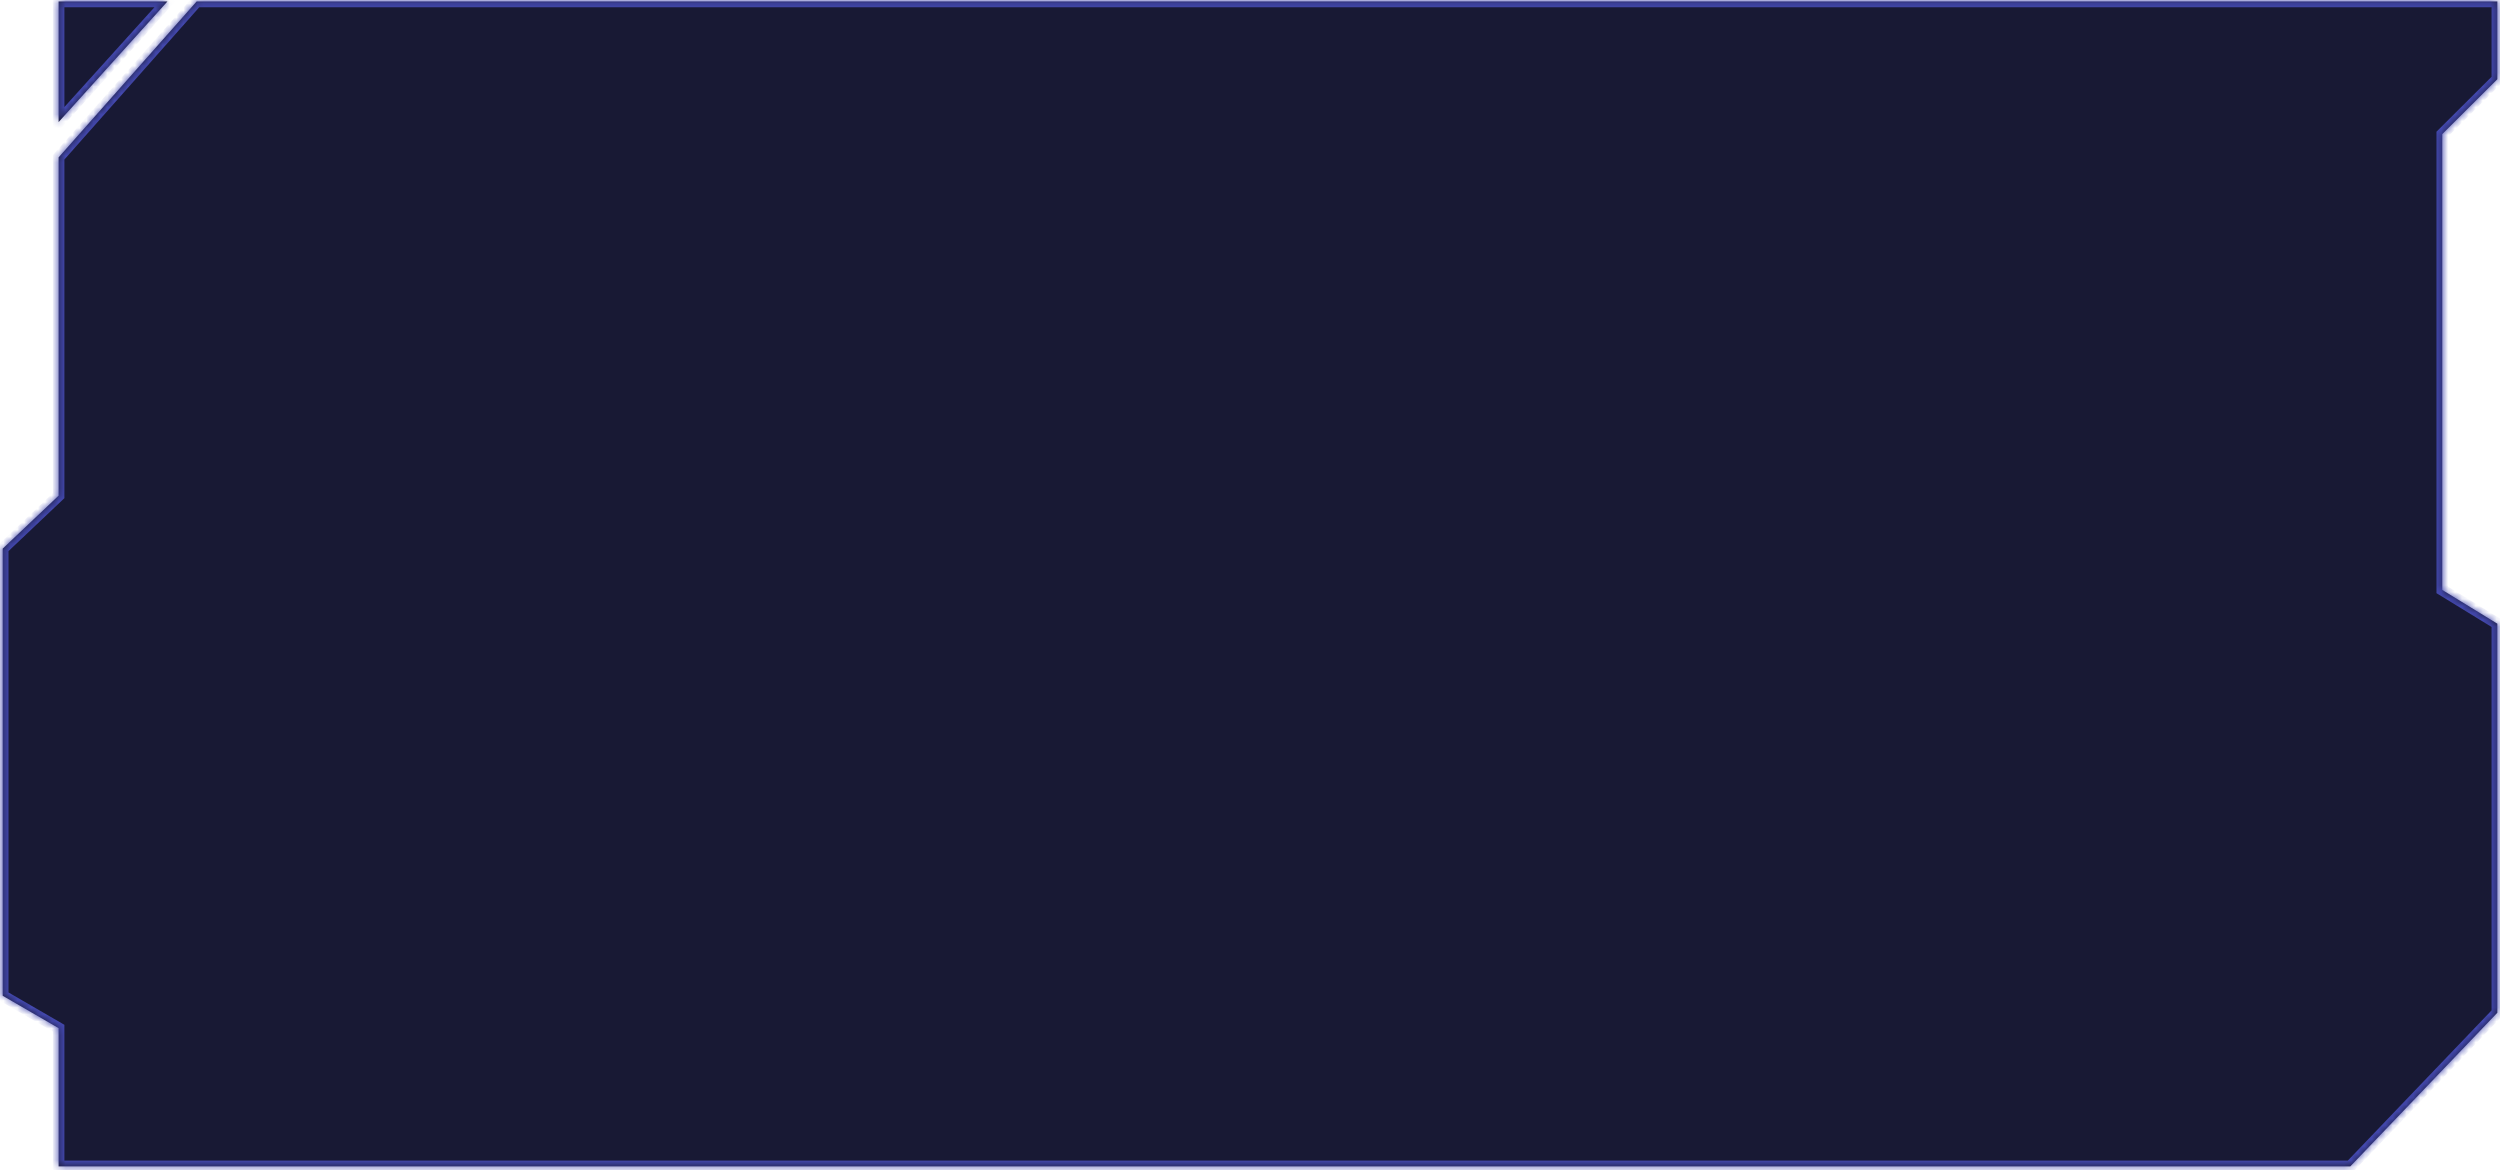 <?xml version="1.0" encoding="UTF-8"?> <svg xmlns="http://www.w3.org/2000/svg" width="361" height="169" viewBox="0 0 361 169" fill="none"> <mask id="path-1-inside-1_55_196" fill="white"> <path fill-rule="evenodd" clip-rule="evenodd" d="M360.616 0.21H28.398L8.462 22.724V71.575L0.391 79.222V143.79L8.462 148.463V168.429H32.069H339.377L360.616 146.238V90.063L352.663 85.187V19.363L360.616 11.439V0.21ZM8.461 17.627V0.21H24.179L8.461 17.627Z"></path> </mask> <path fill-rule="evenodd" clip-rule="evenodd" d="M360.616 0.21H28.398L8.462 22.724V71.575L0.391 79.222V143.79L8.462 148.463V168.429H32.069H339.377L360.616 146.238V90.063L352.663 85.187V19.363L360.616 11.439V0.21ZM8.461 17.627V0.21H24.179L8.461 17.627Z" fill="#181934"></path> <path d="M28.398 0.21V-0.625H28.022L27.773 -0.344L28.398 0.21ZM360.616 0.21H361.452V-0.625H360.616V0.21ZM8.462 22.724L7.836 22.17L7.627 22.407V22.724H8.462ZM8.462 71.575L9.036 72.182L9.297 71.935V71.575H8.462ZM0.391 79.222L-0.184 78.615L-0.445 78.862V79.222H0.391ZM0.391 143.79H-0.445V144.272L-0.028 144.513L0.391 143.79ZM8.462 148.463H9.297V147.982L8.88 147.74L8.462 148.463ZM8.462 168.429H7.627V169.264H8.462V168.429ZM339.377 168.429V169.264H339.733L339.98 169.006L339.377 168.429ZM360.616 146.238L361.22 146.815L361.452 146.573V146.238H360.616ZM360.616 90.063H361.452V89.596L361.053 89.351L360.616 90.063ZM352.663 85.187H351.827V85.655L352.226 85.899L352.663 85.187ZM352.663 19.363L352.073 18.771L351.827 19.016V19.363H352.663ZM360.616 11.439L361.206 12.031L361.452 11.786V11.439H360.616ZM8.461 0.21V-0.625H7.626V0.21H8.461ZM8.461 17.627H7.626V19.799L9.082 18.186L8.461 17.627ZM24.179 0.21L24.799 0.77L26.058 -0.625L24.179 -0.625V0.21ZM28.398 1.045H360.616V-0.625H28.398V1.045ZM9.087 23.278L29.023 0.764L27.773 -0.344L7.836 22.17L9.087 23.278ZM9.297 71.575V22.724H7.627V71.575H9.297ZM0.965 79.828L9.036 72.182L7.887 70.969L-0.184 78.615L0.965 79.828ZM1.226 143.79V79.222H-0.445V143.79H1.226ZM8.88 147.74L0.809 143.068L-0.028 144.513L8.043 149.186L8.88 147.74ZM9.297 168.429V148.463H7.627V168.429H9.297ZM32.069 167.593H8.462V169.264H32.069V167.593ZM339.377 167.593H32.069V169.264H339.377V167.593ZM360.013 145.66L338.773 167.851L339.98 169.006L361.22 146.815L360.013 145.66ZM359.781 90.063V146.238H361.452V90.063H359.781ZM352.226 85.899L360.18 90.775L361.053 89.351L353.099 84.475L352.226 85.899ZM351.827 19.363V85.187H353.498V19.363H351.827ZM360.027 10.848L352.073 18.771L353.252 19.954L361.206 12.031L360.027 10.848ZM359.781 0.21V11.439H361.452V0.21H359.781ZM7.626 0.21V17.627H9.297V0.21H7.626ZM24.179 -0.625H8.461V1.045H24.179V-0.625ZM9.082 18.186L24.799 0.77L23.559 -0.35L7.841 17.067L9.082 18.186Z" fill="#4449B1" mask="url(#path-1-inside-1_55_196)"></path> </svg> 